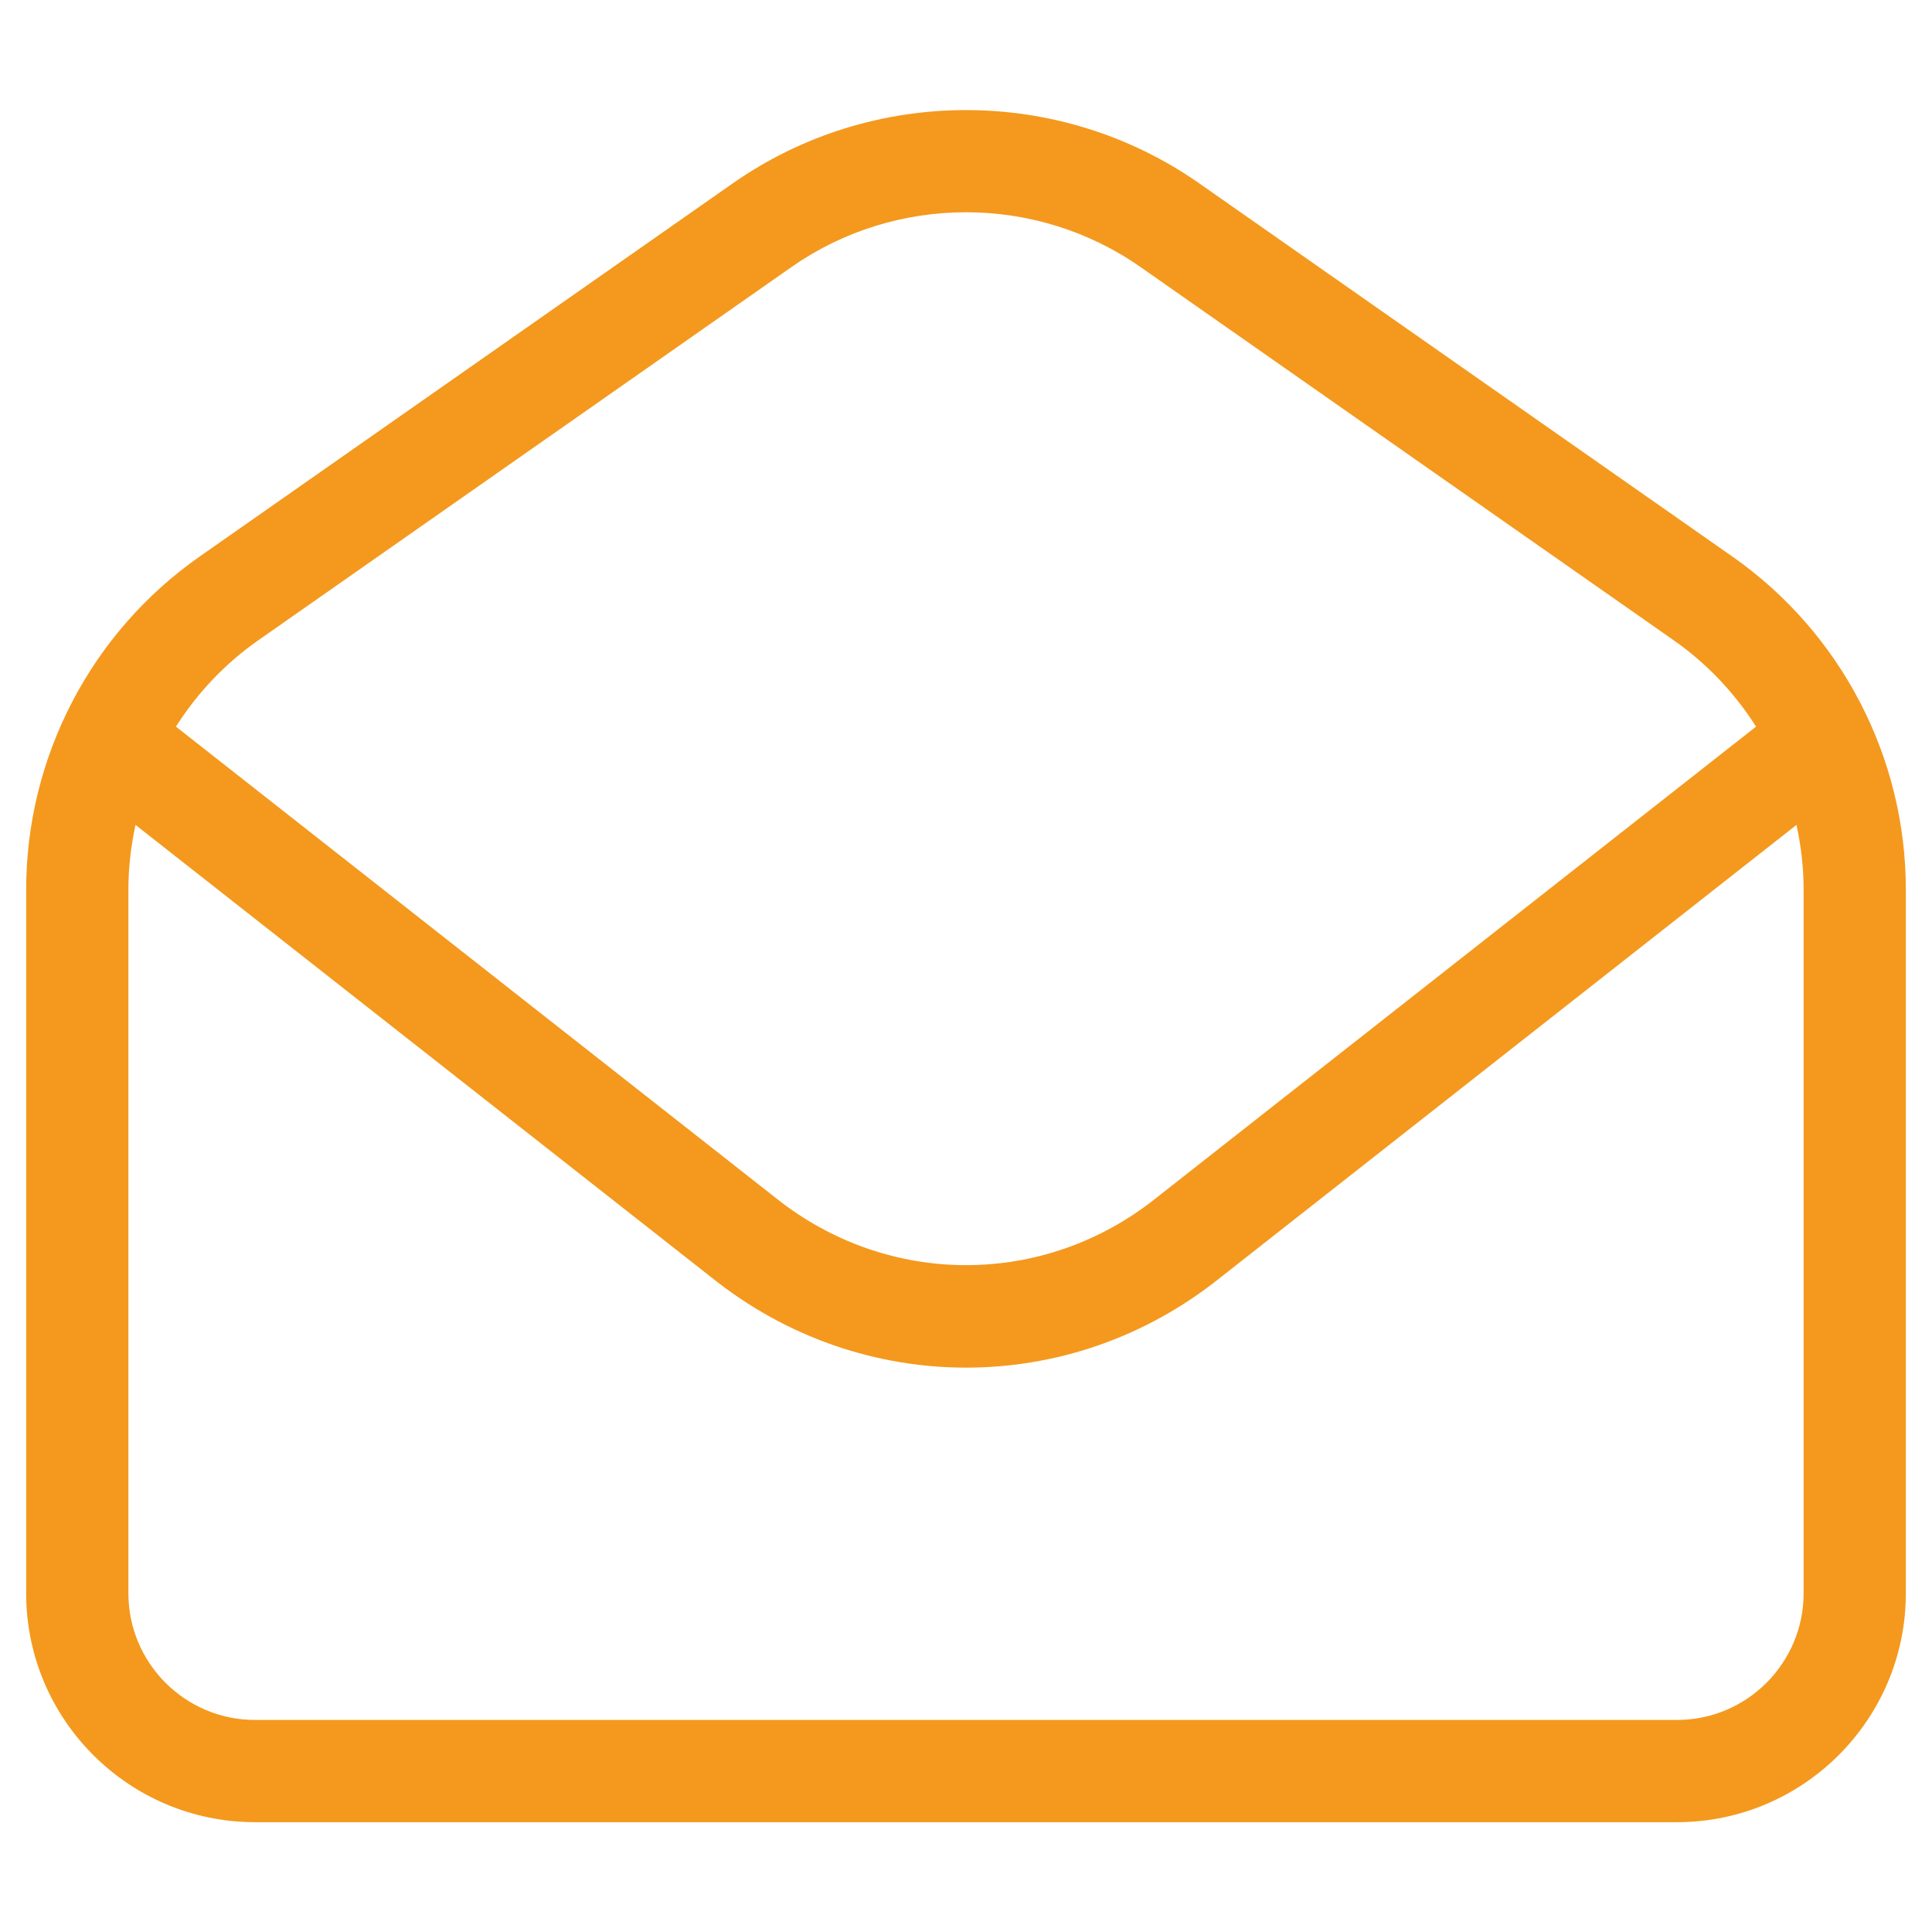 <svg xmlns="http://www.w3.org/2000/svg" id="uuid-ee2b9940-a20b-4fb9-b1e5-3ef3f0eb554d" data-name="Ebene 1" viewBox="0 0 283.465 283.465"><defs><style>      .uuid-cb4e0969-d0c1-45e8-a8f7-3f890f74f3d0 {        fill: #f4991d;      }    </style></defs><path class="uuid-cb4e0969-d0c1-45e8-a8f7-3f890f74f3d0" d="M254.18,81.661l-78.236-54.766c-20.463-14.324-47.96-14.325-68.423,0L29.284,81.661c-15.938,11.157-25.45,29.432-25.445,48.885v103.229c0,18.515,15.063,33.578,33.578,33.578h208.63c18.516,0,33.579-15.063,33.579-33.578v-103.227c.005-19.454-9.508-37.729-25.446-48.887ZM37.886,93.95l78.236-54.766c7.659-5.361,16.635-8.042,25.61-8.042s17.95,2.681,25.609,8.042l78.236,54.766c4.891,3.424,8.958,7.754,12.072,12.662l-88.008,69.15c-16.435,13.156-39.389,13.156-55.876-.043L25.814,106.613c3.115-4.909,7.181-9.239,12.072-12.663ZM264.626,233.775c0,10.244-8.335,18.578-18.579,18.578H37.417c-10.244,0-18.578-8.334-18.578-18.578v-103.23c0-3.232.369-6.416,1.045-9.513l84.562,66.441c10.983,8.794,24.147,13.188,37.304,13.188s26.271-4.384,37.215-13.146l84.617-66.485c.676,3.098,1.046,6.282,1.045,9.516v103.229Z"></path></svg>